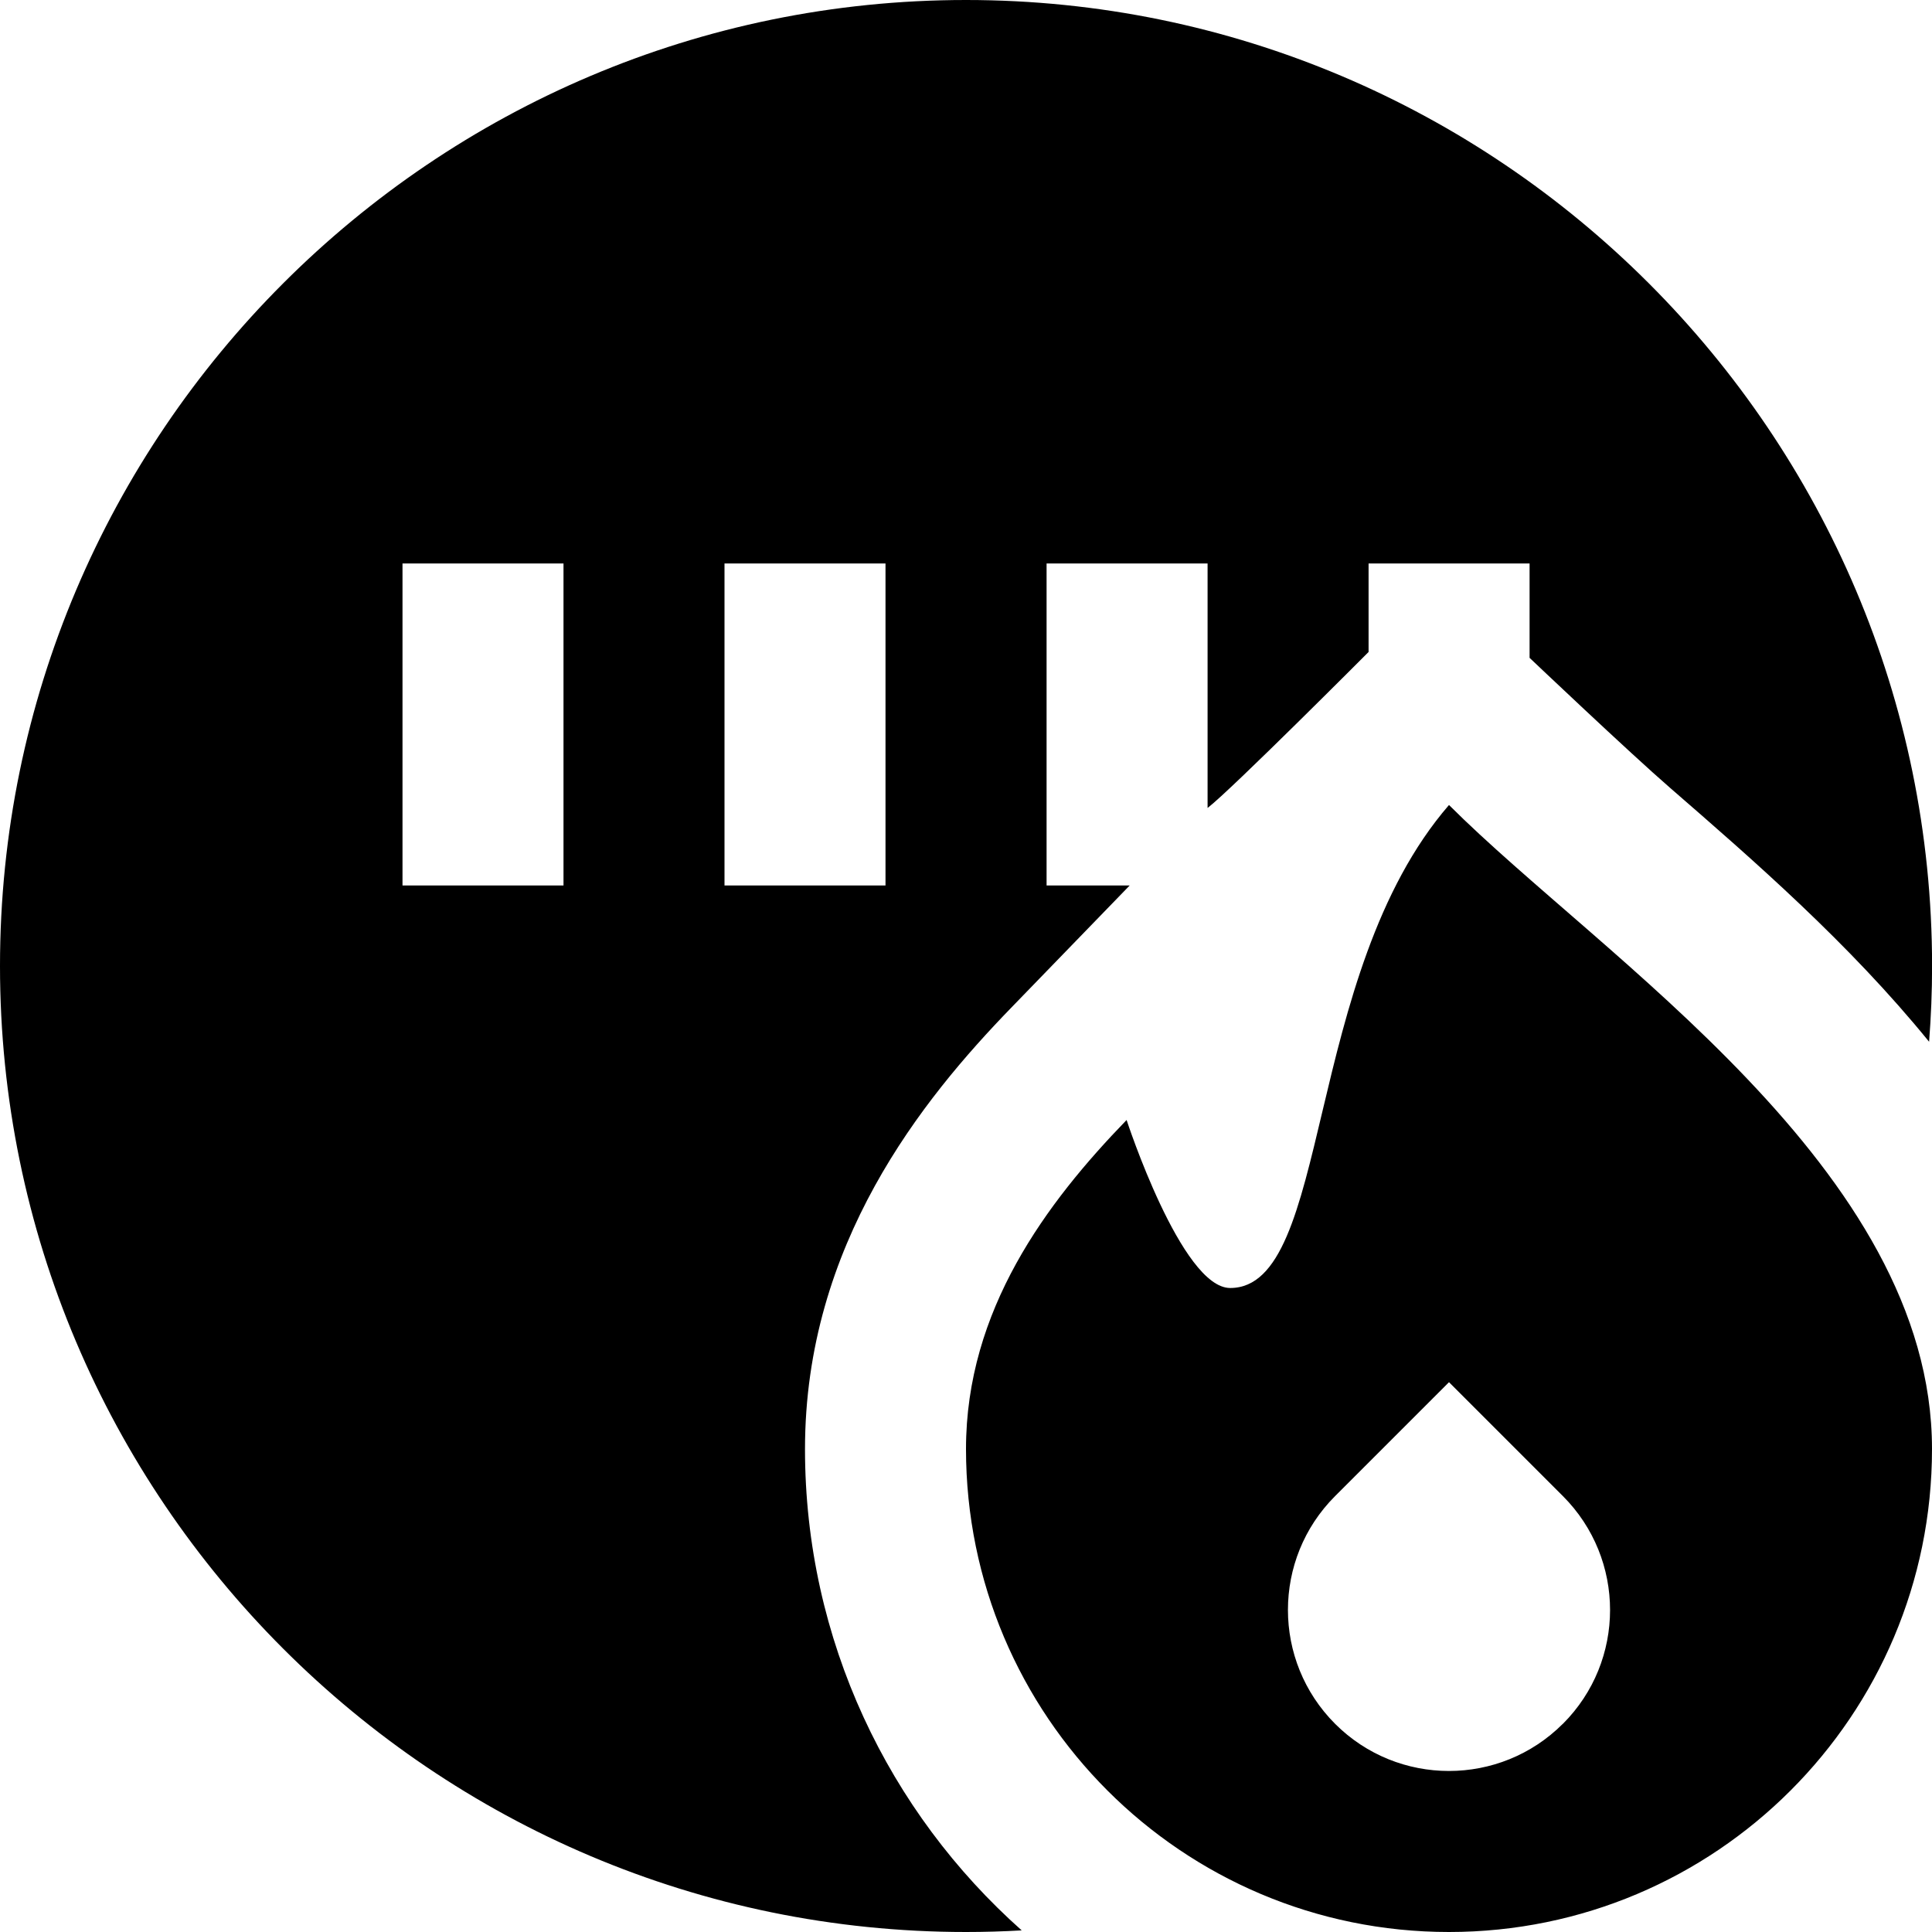 <?xml version="1.0" encoding="UTF-8"?>
<svg xmlns="http://www.w3.org/2000/svg" id="Layer_1" data-name="Layer 1" viewBox="0 0 24 24">
  <path d="m10,18c0-2.543,1.46-4.345,2.559-5.479l1.474-1.521h-1.032v-4h2v3.037c.294-.226,2-1.938,2-1.938v-1.099h2v1.172s1.244,1.181,1.751,1.62c1.023.888,2.22,1.928,3.212,3.149.024-.31.037-.624.037-.941C24,5.383,18.617,0,12,0S0,5.383,0,12s5.383,12,12,12c.232,0,.463-.007.692-.02-1.65-1.466-2.692-3.604-2.692-5.98Zm-3-7h-2v-4h2v4Zm2-4h2v4h-2v-4Zm9,3c-1.821,2.103-1.455,6-2.718,6-.606,0-1.287-2.087-1.287-2.087-.995,1.027-1.995,2.361-1.995,4.087,0,3.314,2.686,6,6,6s6-2.686,6-6c0-3.474-4.105-6.105-6-8Zm1.414,11.414c-.781.781-2.048.781-2.829,0-.781-.782-.781-2.048,0-2.829l1.415-1.415,1.415,1.415h0c.781.782.781,2.048,0,2.829Z"/>
</svg>
